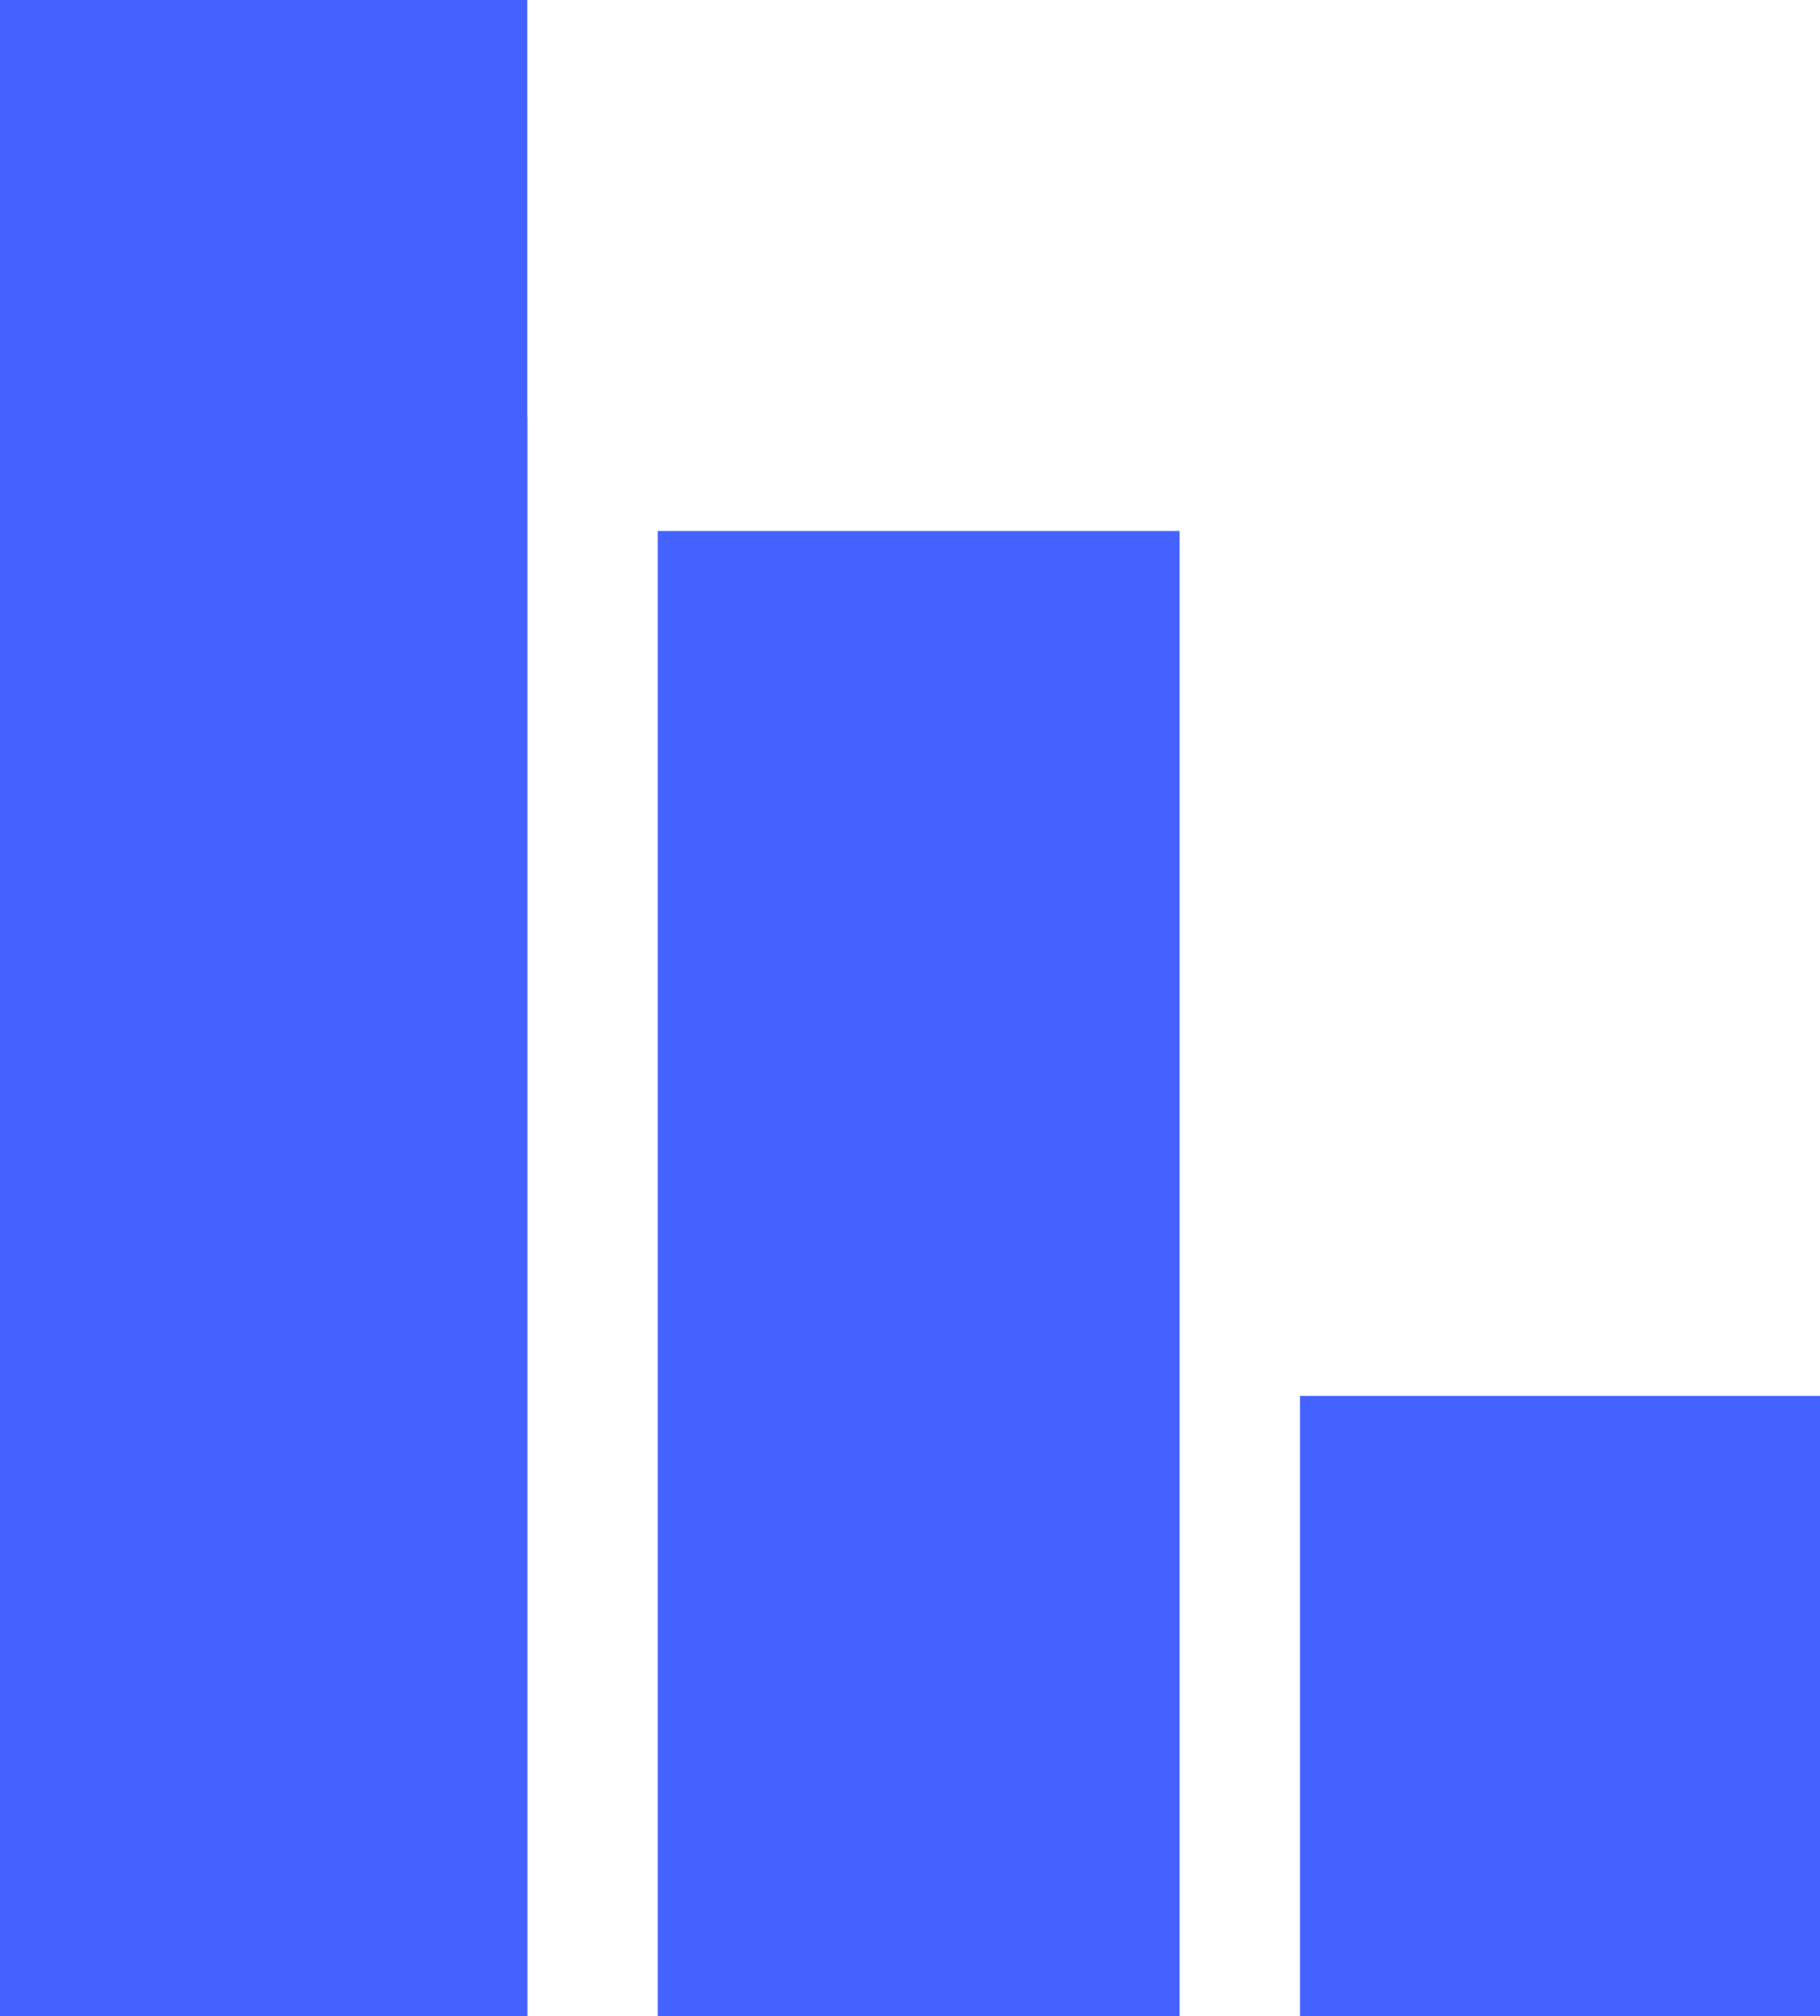 <svg id="Layer_1" data-name="Layer 1" xmlns="http://www.w3.org/2000/svg" viewBox="0 0 19.95 22.1"><defs><style>.cls-1{fill:#4362ff;}</style></defs><path class="cls-1" d="M5.72,4.57V22.1h.06V4.57Z"/><rect class="cls-1" x="14.25" y="15.3" width="5.7" height="6.8"/><rect class="cls-1" width="5.78" height="22.1"/><rect class="cls-1" x="7.21" y="5.82" width="5.72" height="16.28"/></svg>